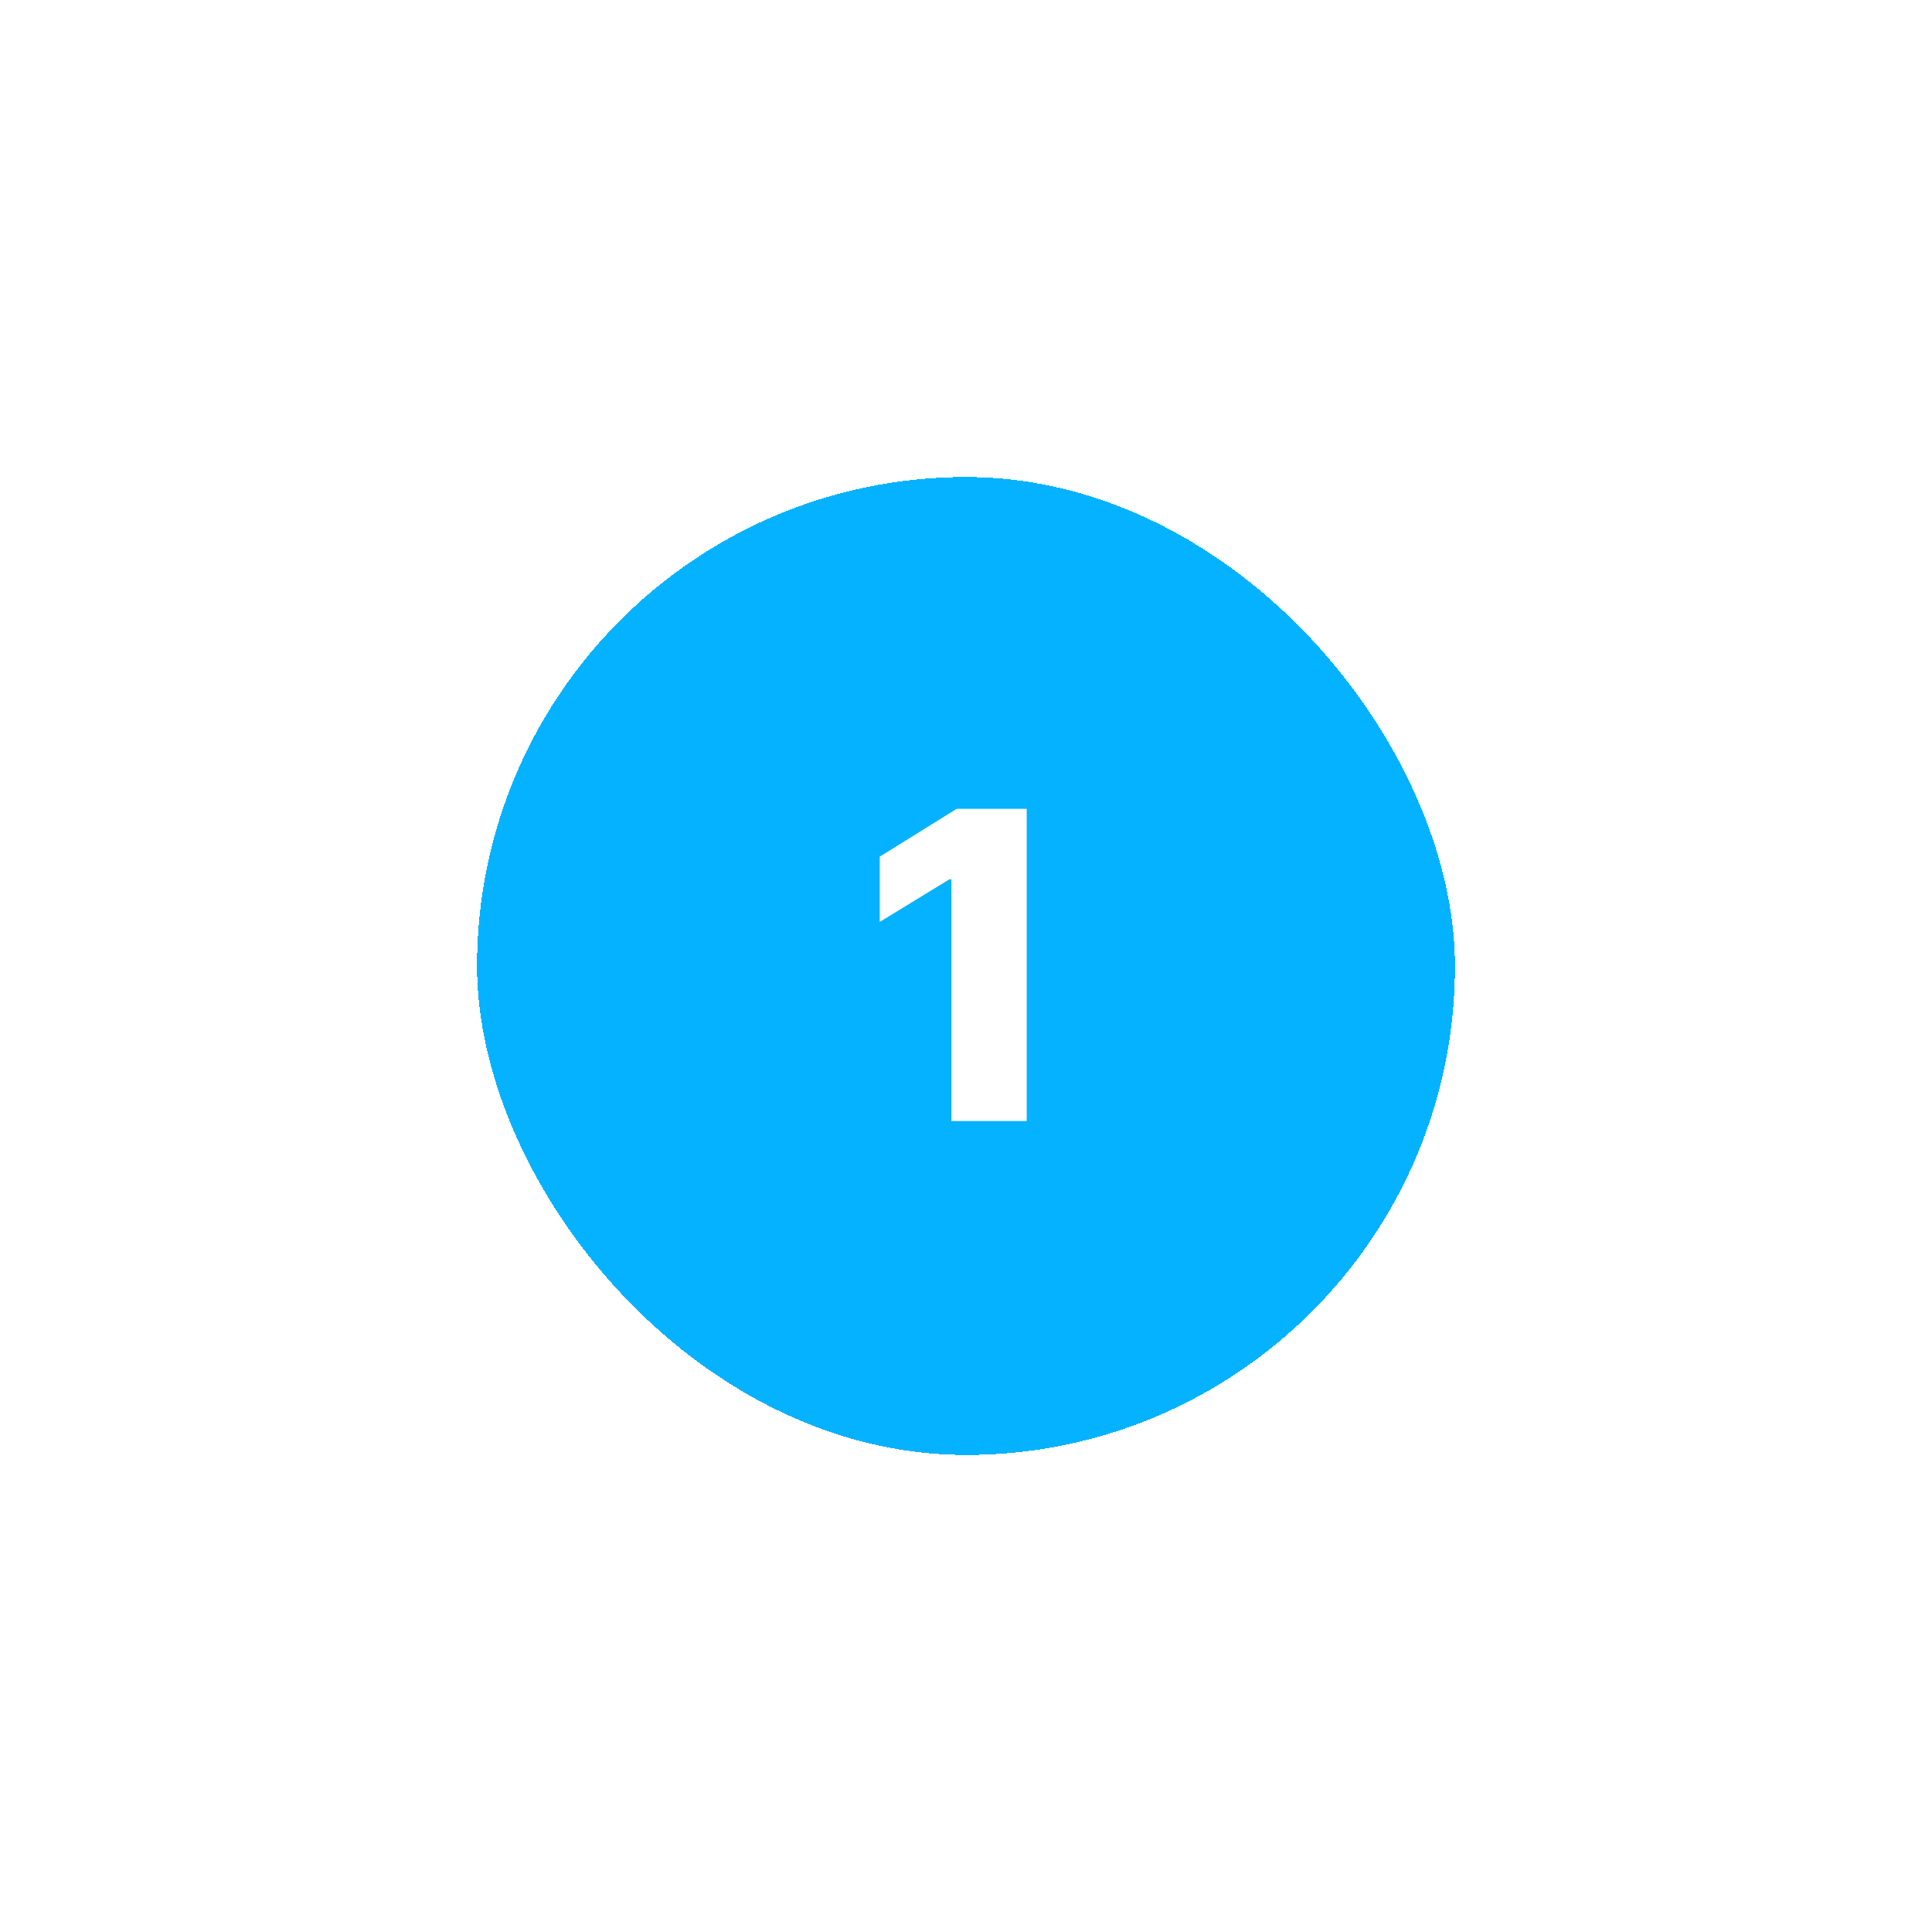 <?xml version="1.0" encoding="UTF-8"?> <svg xmlns="http://www.w3.org/2000/svg" width="162" height="162" viewBox="0 0 162 162" fill="none"><g filter="url(#filter0_d_3_2283)"><rect x="40" y="40" width="82" height="82" rx="41" fill="#04B2FF" shape-rendering="crispEdges"></rect><path d="M86.09 67.818V94H79.774V73.724H79.621L73.766 77.304V71.832L80.222 67.818H86.09Z" fill="white"></path></g><defs><filter id="filter0_d_3_2283" x="0" y="0" width="162" height="162" filterUnits="userSpaceOnUse" color-interpolation-filters="sRGB"><feFlood flood-opacity="0" result="BackgroundImageFix"></feFlood><feColorMatrix in="SourceAlpha" type="matrix" values="0 0 0 0 0 0 0 0 0 0 0 0 0 0 0 0 0 0 127 0" result="hardAlpha"></feColorMatrix><feOffset></feOffset><feGaussianBlur stdDeviation="20"></feGaussianBlur><feComposite in2="hardAlpha" operator="out"></feComposite><feColorMatrix type="matrix" values="0 0 0 0 0.016 0 0 0 0 0.698 0 0 0 0 1 0 0 0 0.5 0"></feColorMatrix><feBlend mode="normal" in2="BackgroundImageFix" result="effect1_dropShadow_3_2283"></feBlend><feBlend mode="normal" in="SourceGraphic" in2="effect1_dropShadow_3_2283" result="shape"></feBlend></filter></defs></svg> 